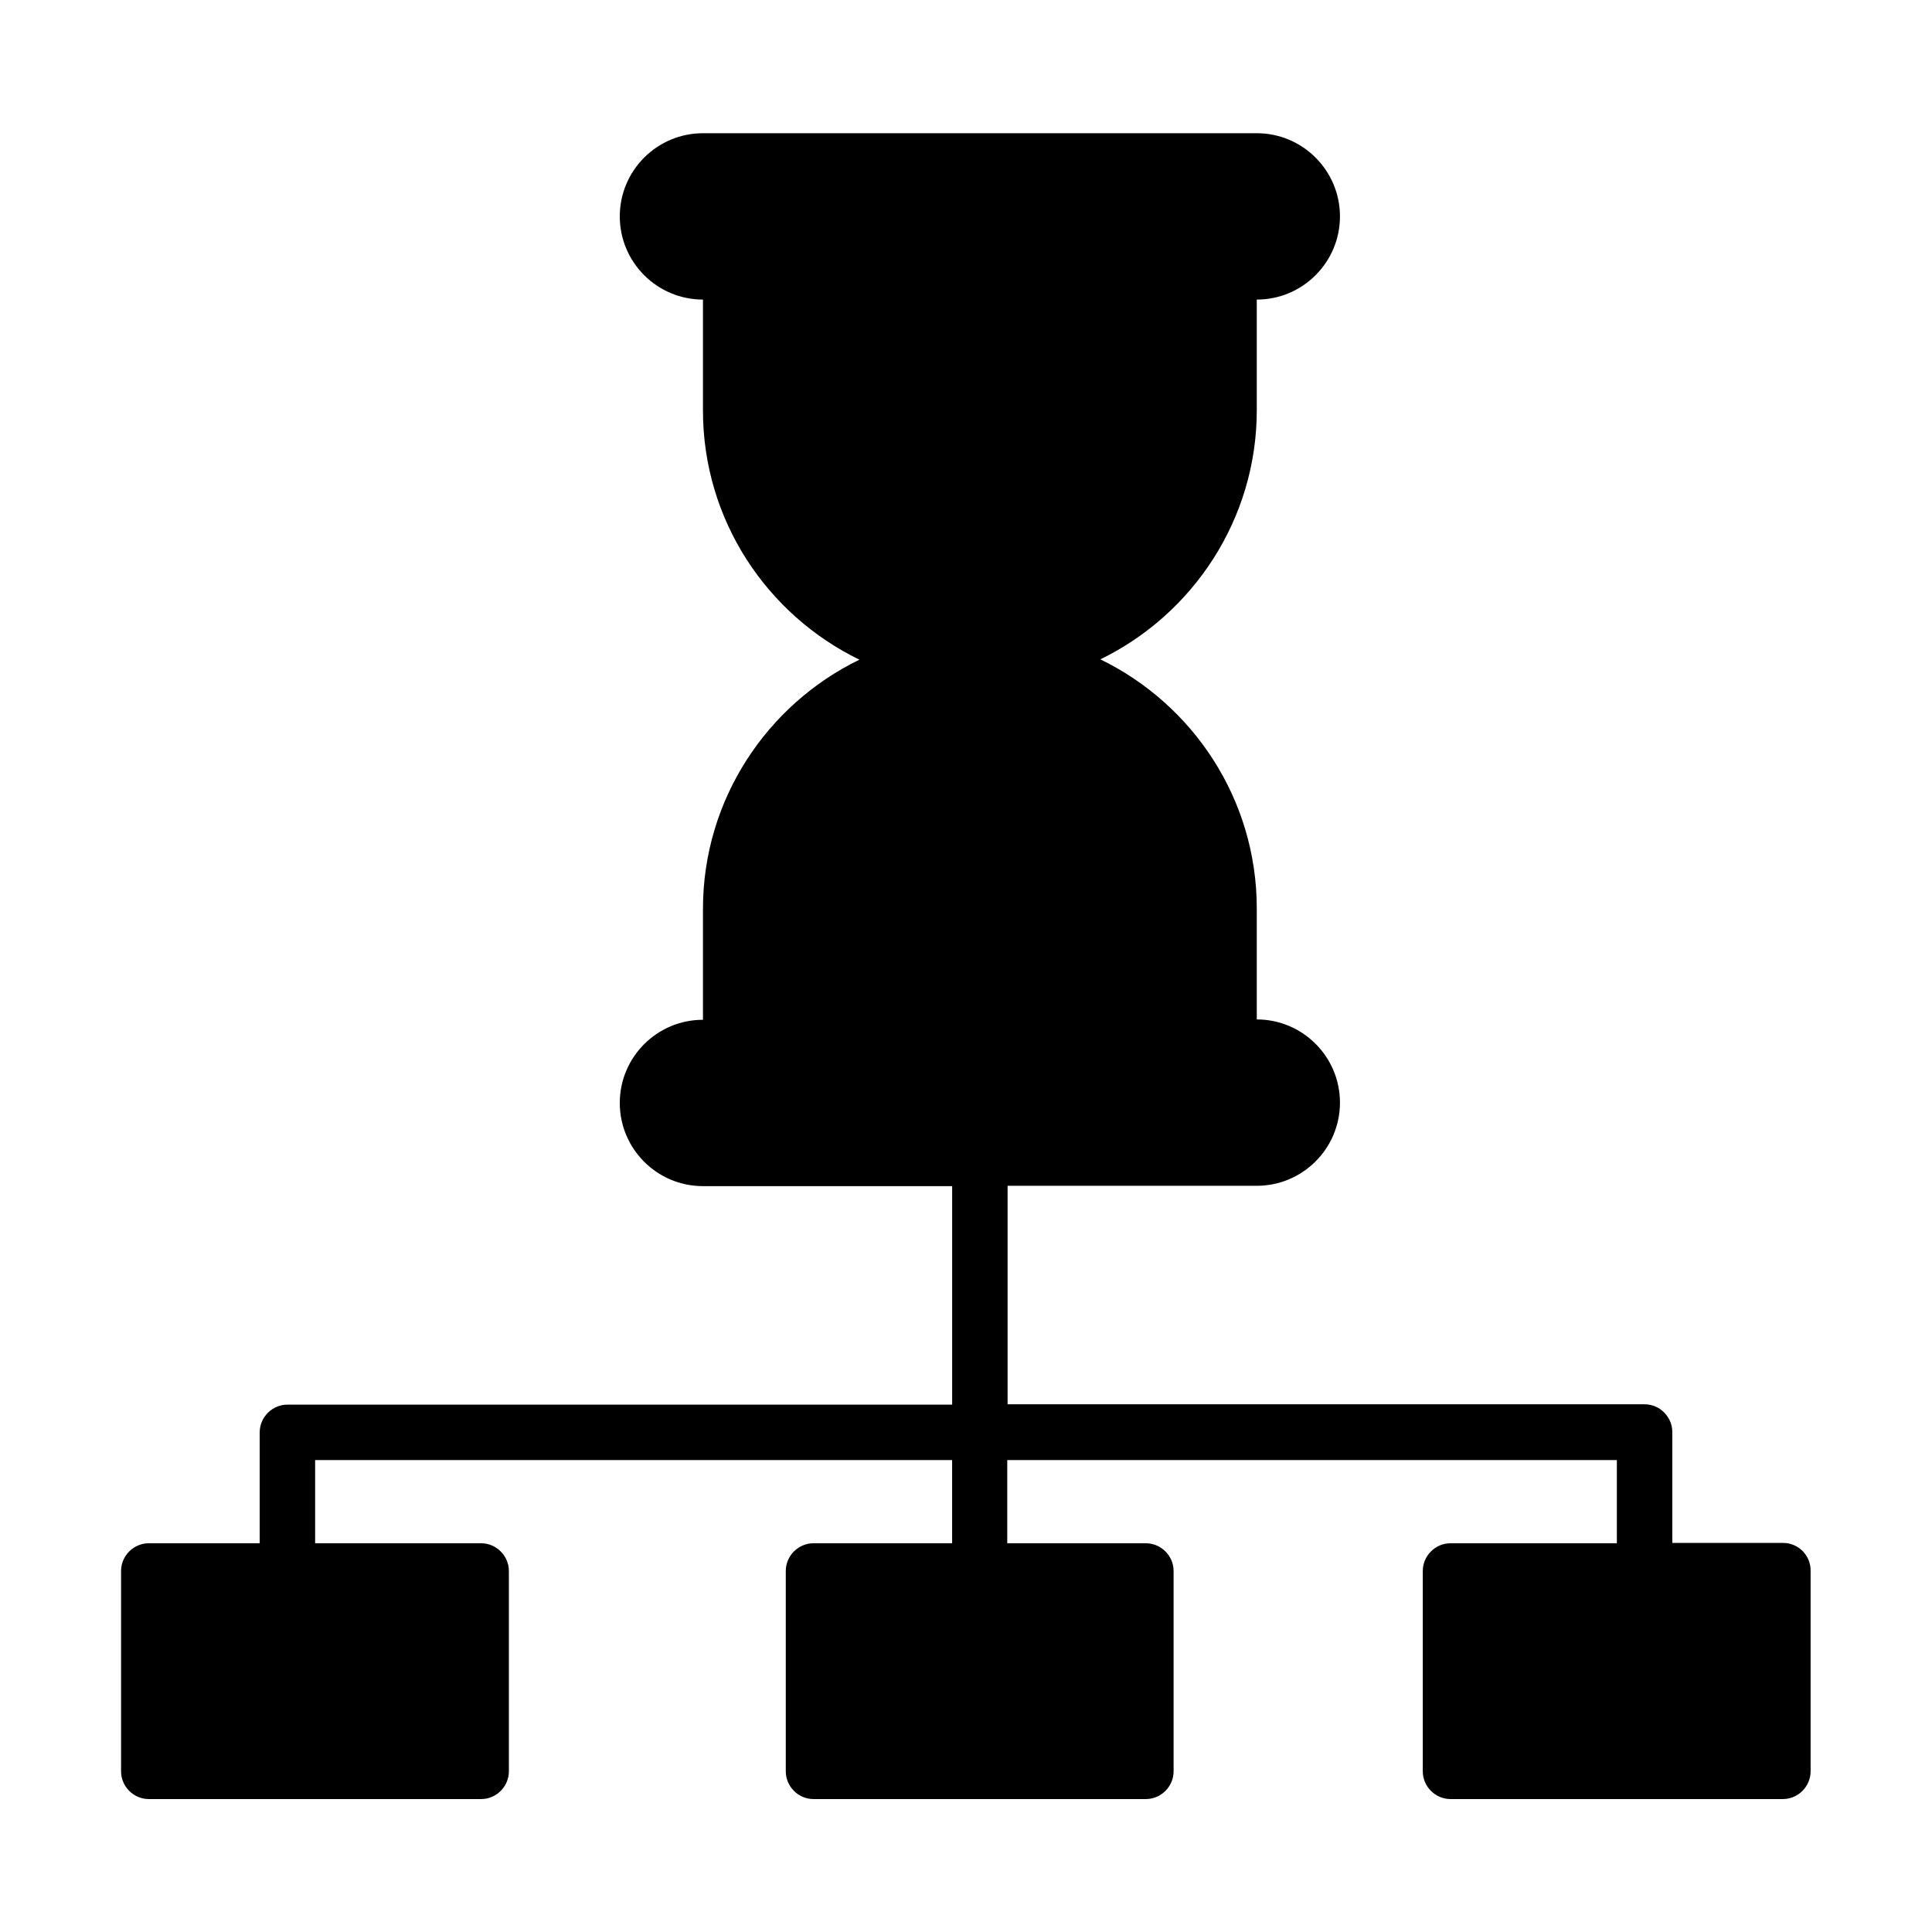 <?xml version="1.0" encoding="UTF-8"?>
<!-- Uploaded to: ICON Repo, www.iconrepo.com, Generator: ICON Repo Mixer Tools -->
<svg fill="#000000" width="800px" height="800px" version="1.1" viewBox="144 144 512 512" xmlns="http://www.w3.org/2000/svg">
 <path d="m616.57 552.89h-29.391v-29.391c0-4.023-3.324-7.348-7.348-7.348h-168.81v-57.902h66.039c12.156 0 22.043-9.883 22.043-22.043 0-12.156-9.883-22.043-22.043-22.043v-29.391c0-29.039-16.969-54.141-41.461-66.039 24.492-11.895 41.461-37.086 41.461-66.039v-29.301c12.156 0 22.043-9.883 22.043-22.043 0-12.156-9.883-22.043-22.043-22.043h-146.77c-12.156 0-22.043 9.883-22.043 22.043 0 12.156 9.883 22.043 22.043 22.043v29.391c0 29.039 16.969 54.141 41.461 66.039-24.492 11.895-41.461 37.086-41.461 66.039v29.391c-12.156 0-22.043 9.883-22.043 22.043 0 12.156 9.883 22.043 22.043 22.043h66.039v57.902h-176.16c-4.023 0-7.348 3.324-7.348 7.348v29.391h-29.391c-4.023 0-7.348 3.324-7.348 7.348v53.094c0 4.023 3.324 7.348 7.348 7.348h88.078c4.023 0 7.348-3.324 7.348-7.348v-53.094c0-4.023-3.324-7.348-7.348-7.348h-43.996v-22.043h168.81v22.043h-36.734c-4.023 0-7.348 3.324-7.348 7.348v53.094c0 4.023 3.324 7.348 7.348 7.348h88.078c4.023 0 7.348-3.324 7.348-7.348v-53.094c0-4.023-3.324-7.348-7.348-7.348h-36.734v-22.043h161.55v22.043h-44.082c-4.023 0-7.348 3.324-7.348 7.348v53.094c0 4.023 3.324 7.348 7.348 7.348h88.078c4.023 0 7.348-3.324 7.348-7.348v-53.094c0.086-4.109-3.238-7.434-7.262-7.434z"/>
</svg>